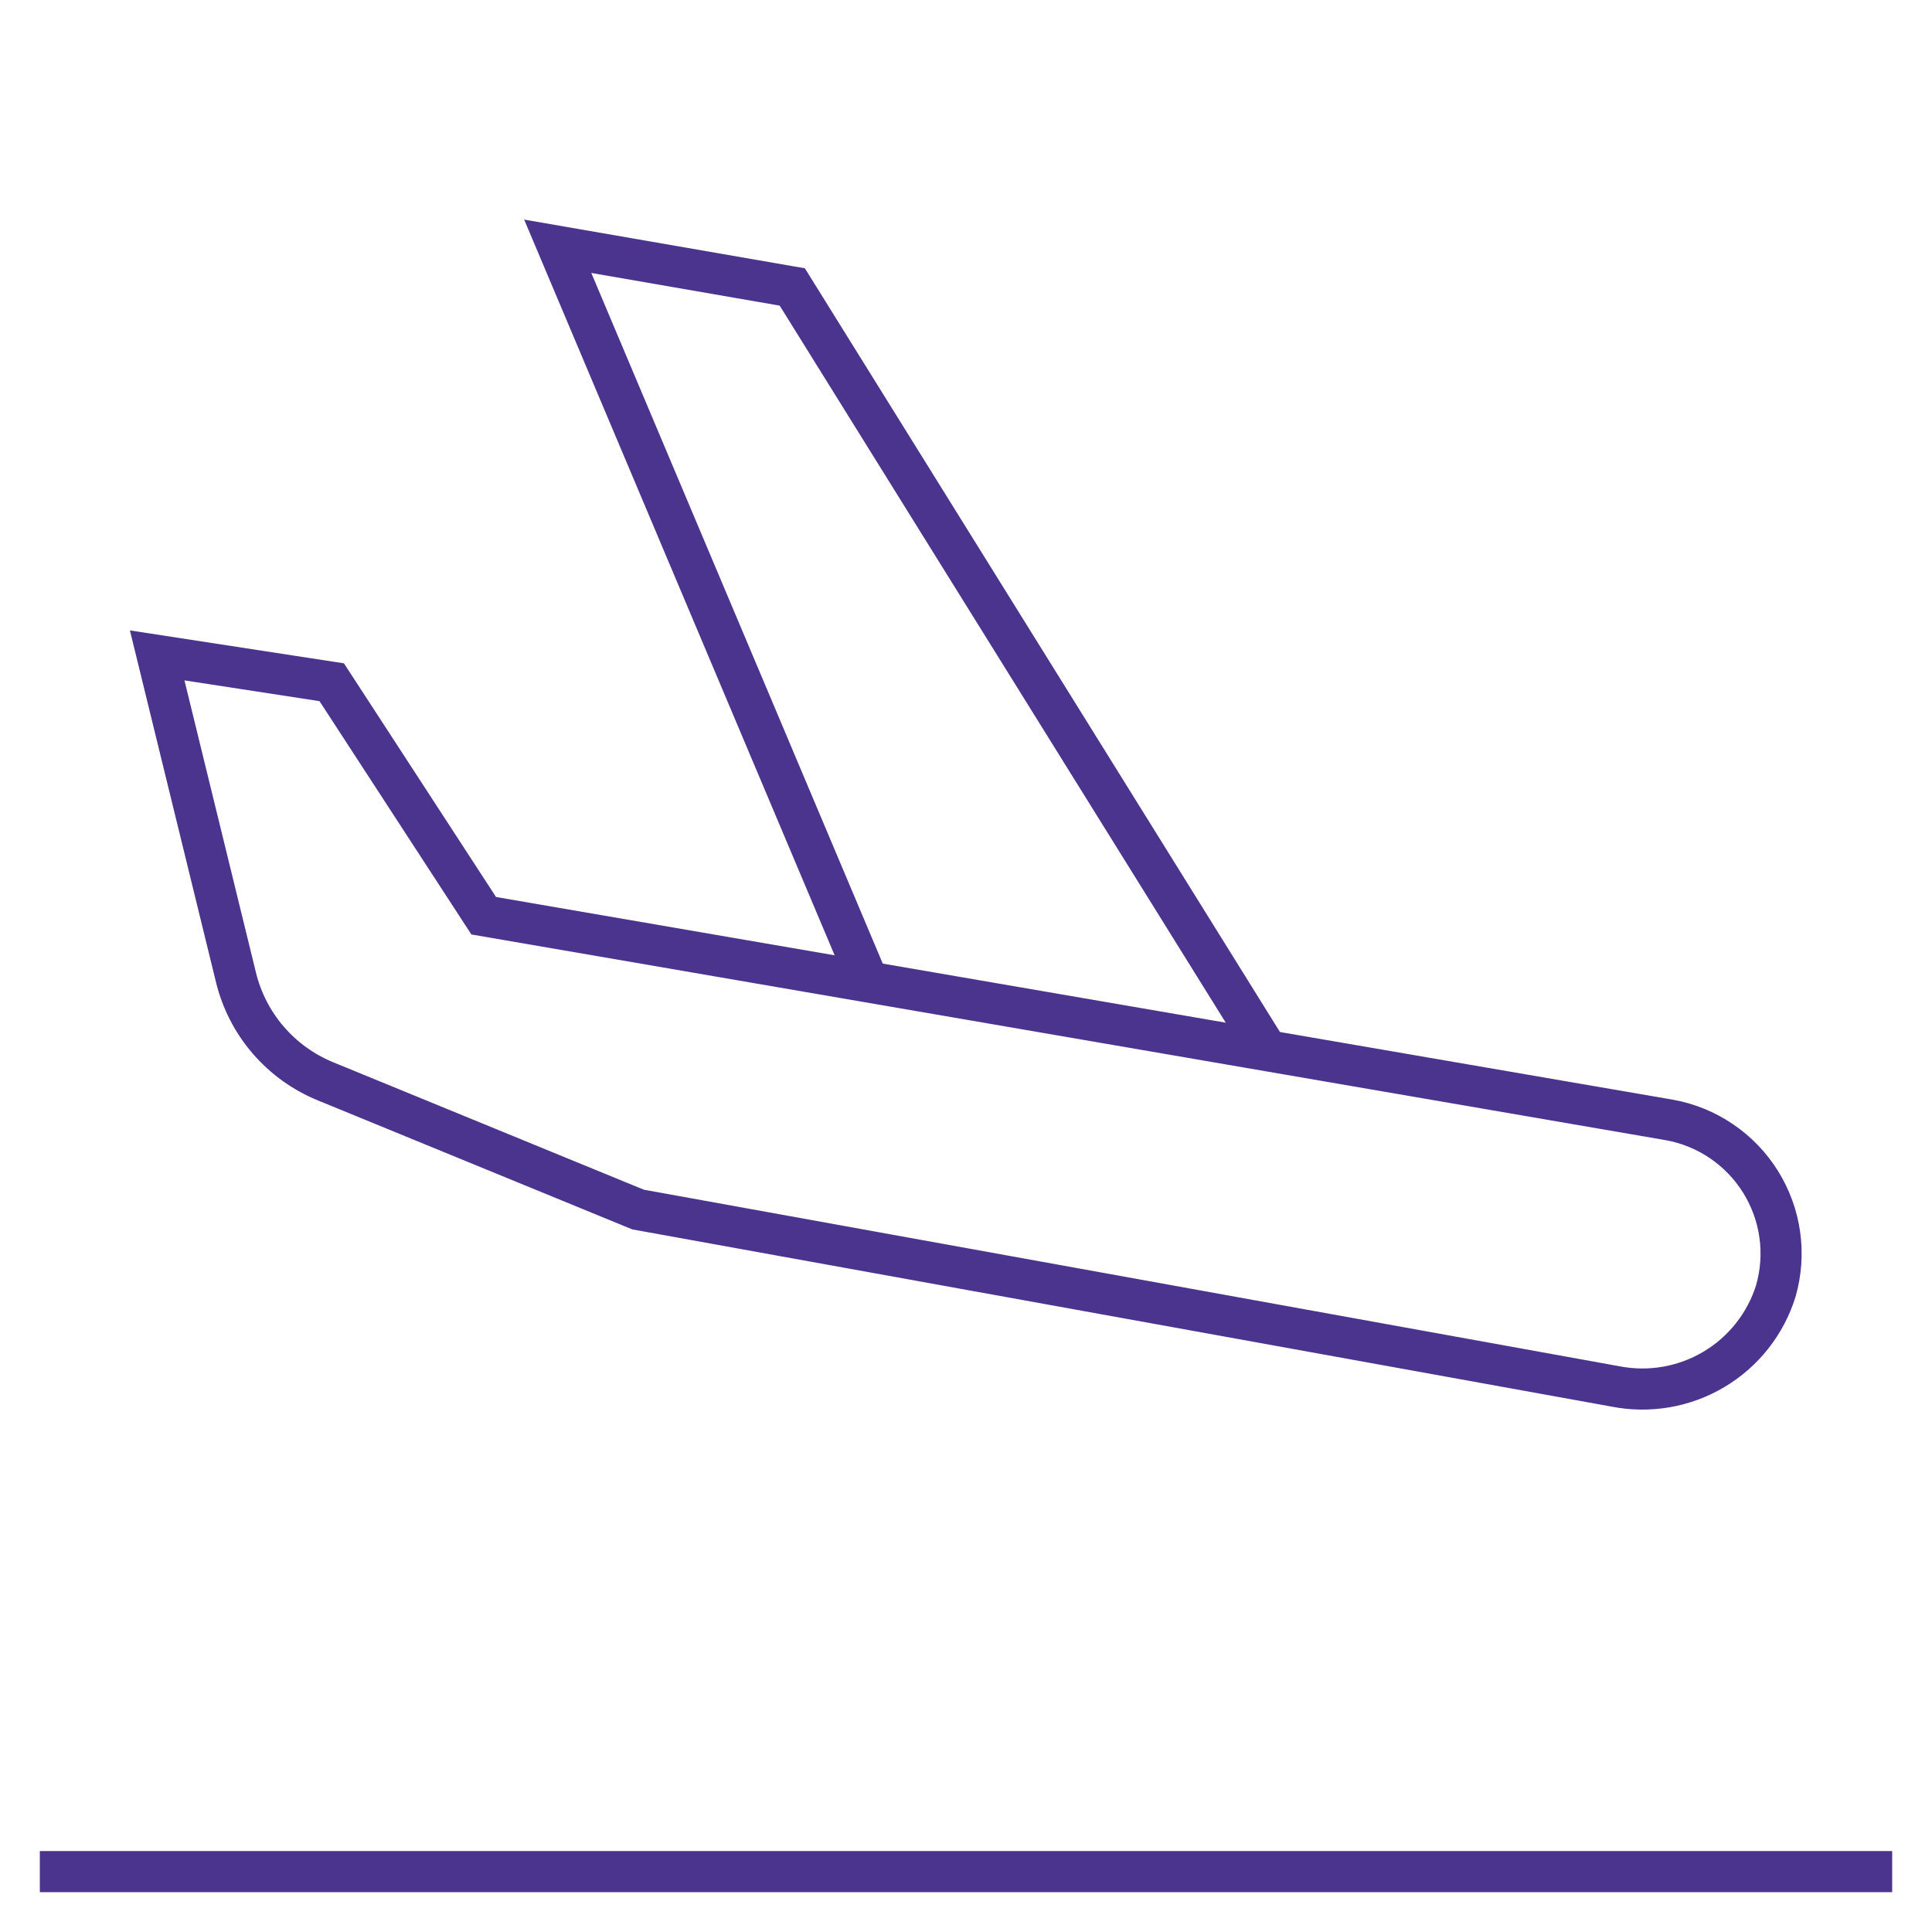 <svg width="47" height="47" viewBox="0 0 47 47" fill="none" xmlns="http://www.w3.org/2000/svg">
<path d="M30.832 25.561L19.274 6.981L13.568 5.991L21.096 23.83" stroke="#4A348E" stroke-miterlimit="10"/>
<path d="M1.469 45.531H45.531" stroke="#4A348E" stroke-miterlimit="10" stroke-linecap="square"/>
<path d="M11.767 22.277L8.07 16.597L3.824 15.944L5.741 23.779C5.878 24.341 6.147 24.863 6.524 25.301C6.902 25.74 7.378 26.083 7.913 26.303L15.523 29.425L39.295 33.727C40.118 33.889 40.972 33.743 41.693 33.314C42.414 32.886 42.951 32.206 43.201 31.405C43.328 30.961 43.361 30.496 43.297 30.038C43.233 29.581 43.073 29.142 42.829 28.75C42.585 28.358 42.261 28.022 41.879 27.763C41.497 27.503 41.065 27.327 40.611 27.245L11.767 22.277Z" stroke="#4A348E" stroke-miterlimit="10"/>
</svg>
